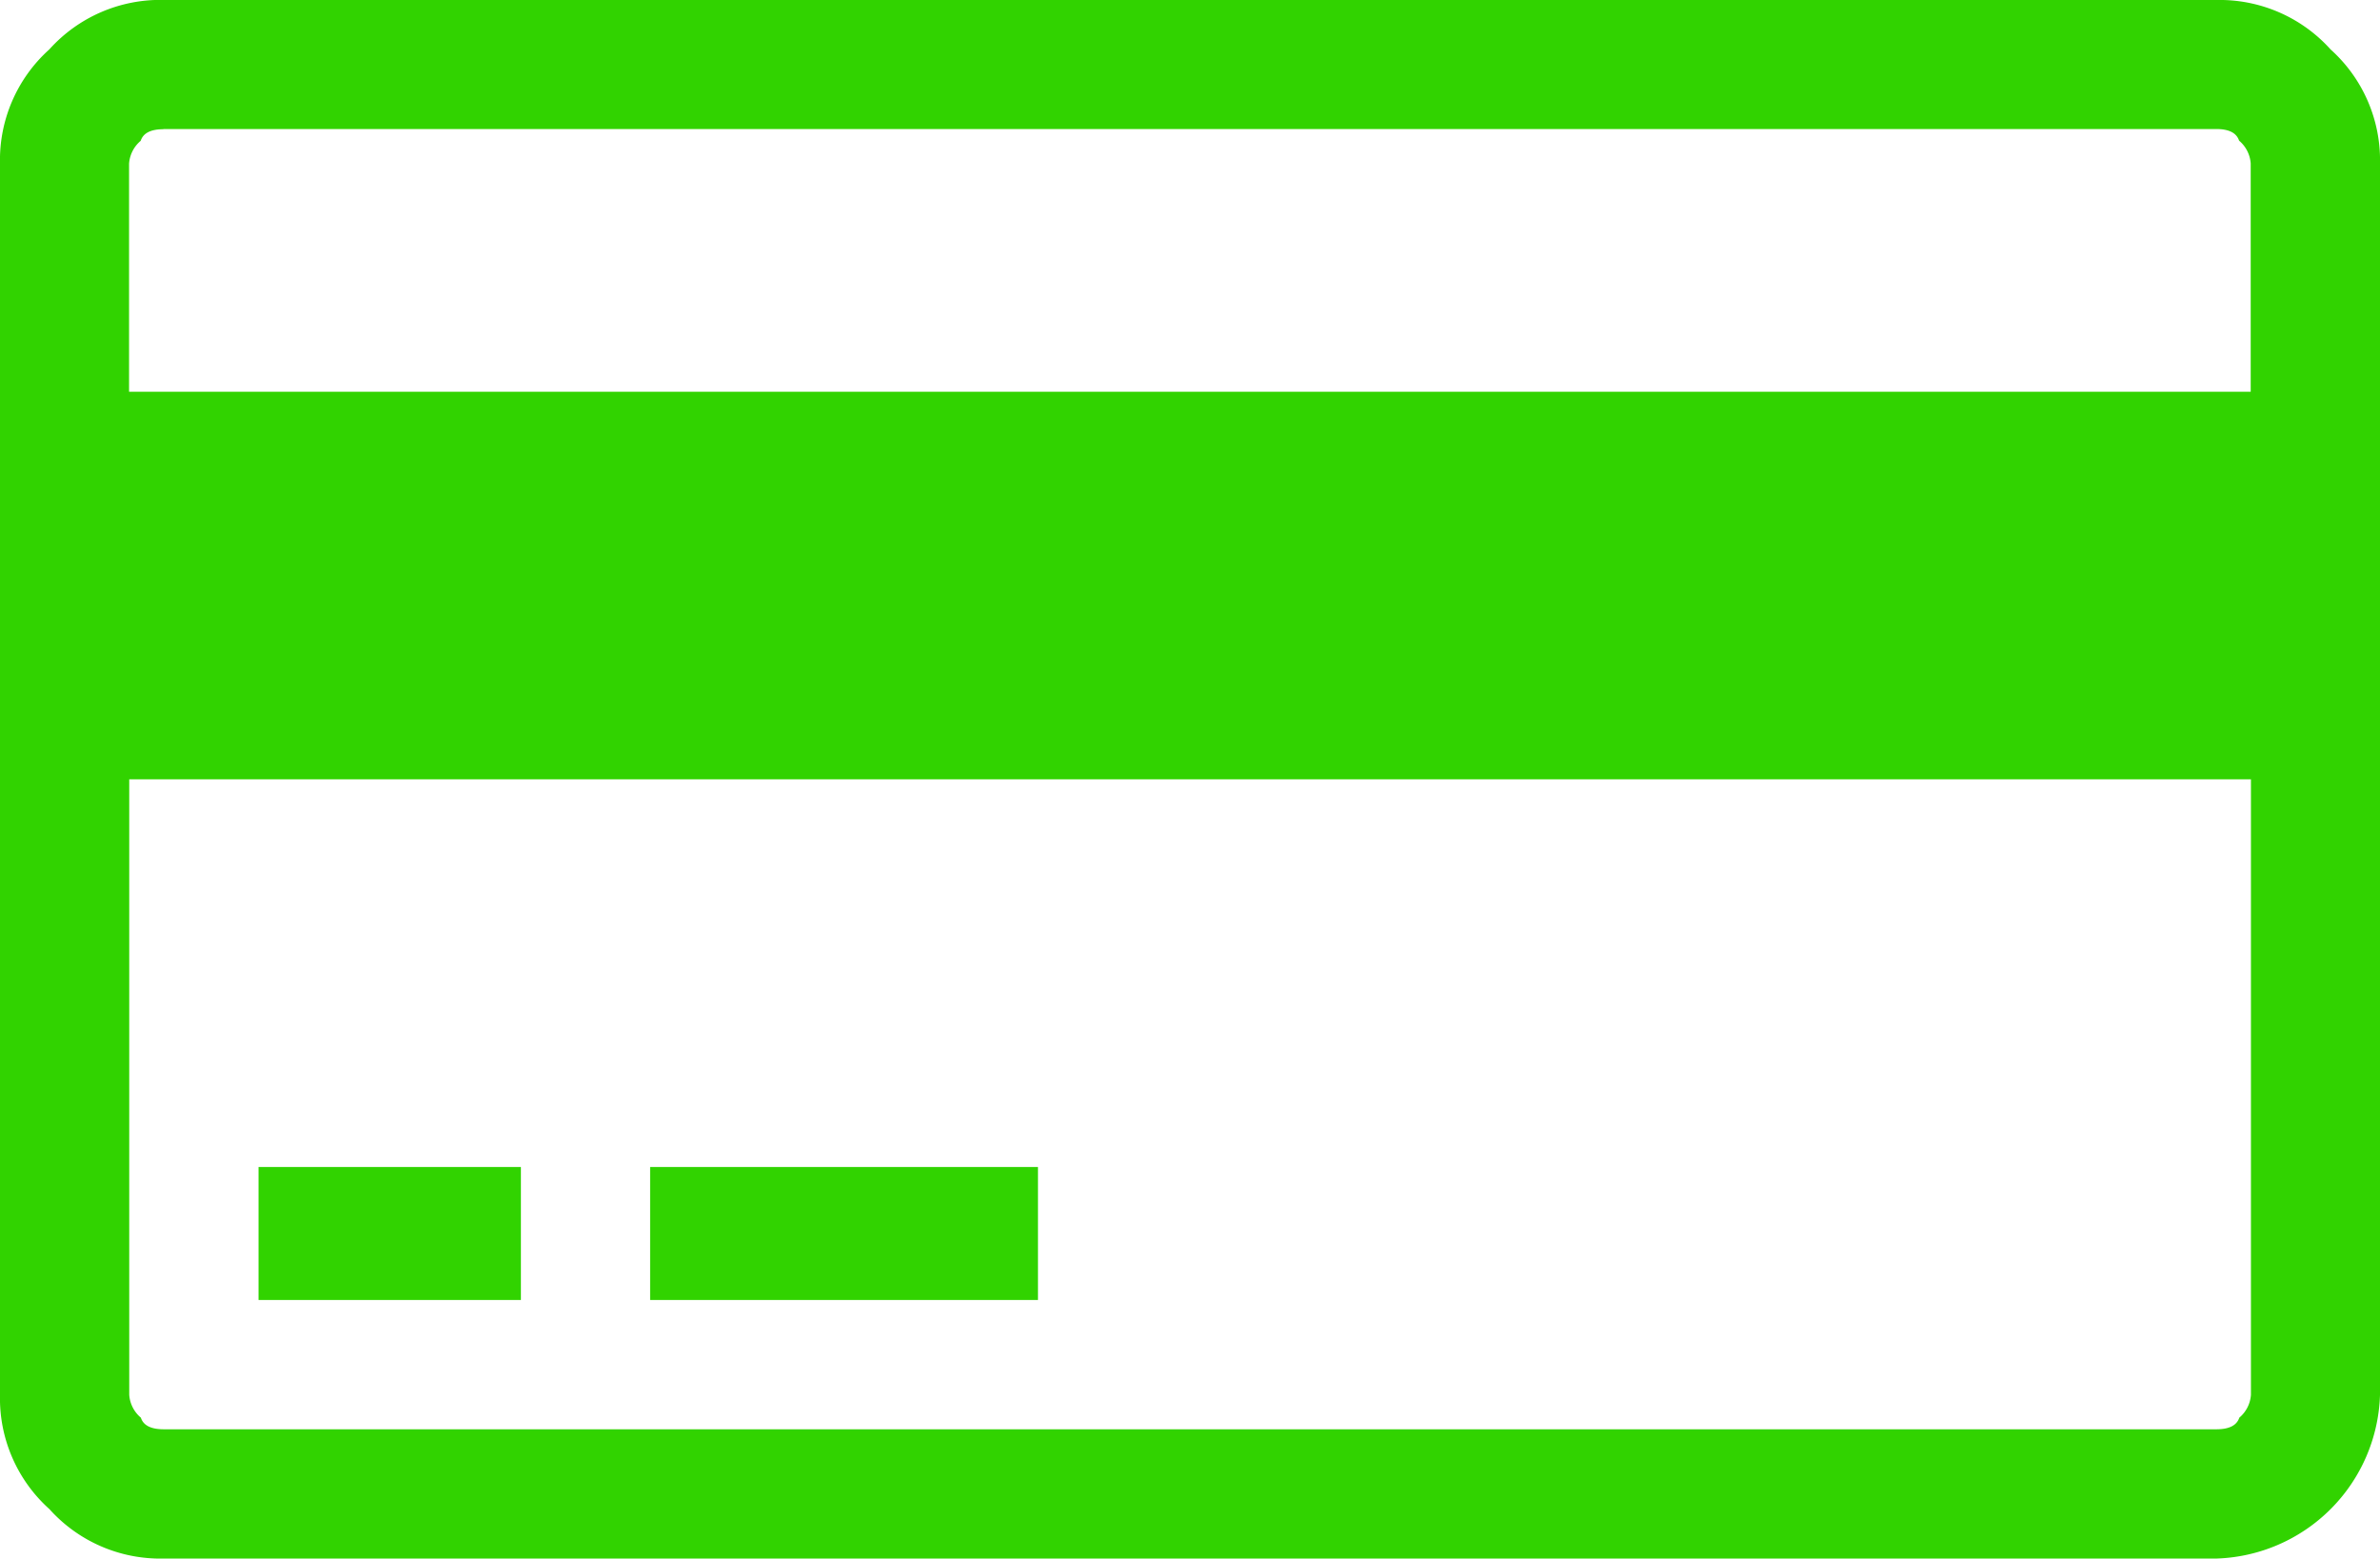 <svg xmlns="http://www.w3.org/2000/svg" width="40.975" height="26.839" viewBox="0 0 40.975 26.839">
  <path id="Icon_payment-credit-card" data-name="Icon payment-credit-card" d="M44.381,16.35a2.566,2.566,0,0,1,1.964.851,2.563,2.563,0,0,1,.851,1.964V40.374a2.91,2.91,0,0,1-2.815,2.815H9.036a2.562,2.562,0,0,1-1.964-.851,2.562,2.562,0,0,1-.851-1.964V19.165A2.562,2.562,0,0,1,7.071,17.2a2.565,2.565,0,0,1,1.964-.851H44.381ZM9.036,18.575q-.328,0-.393.2a.566.566,0,0,0-.2.393v3.928H44.97V19.165a.566.566,0,0,0-.2-.393q-.066-.2-.393-.2H9.036ZM44.381,40.963q.327,0,.393-.2a.566.566,0,0,0,.2-.393v-10.6H8.446v10.6a.566.566,0,0,0,.2.393q.064.2.393.2H44.381ZM10.672,38.737V36.446h4.517v2.291Zm6.742,0V36.446h6.677v2.291Z" transform="translate(-6.221 -16.35)" fill="#31d300"/>
</svg>
